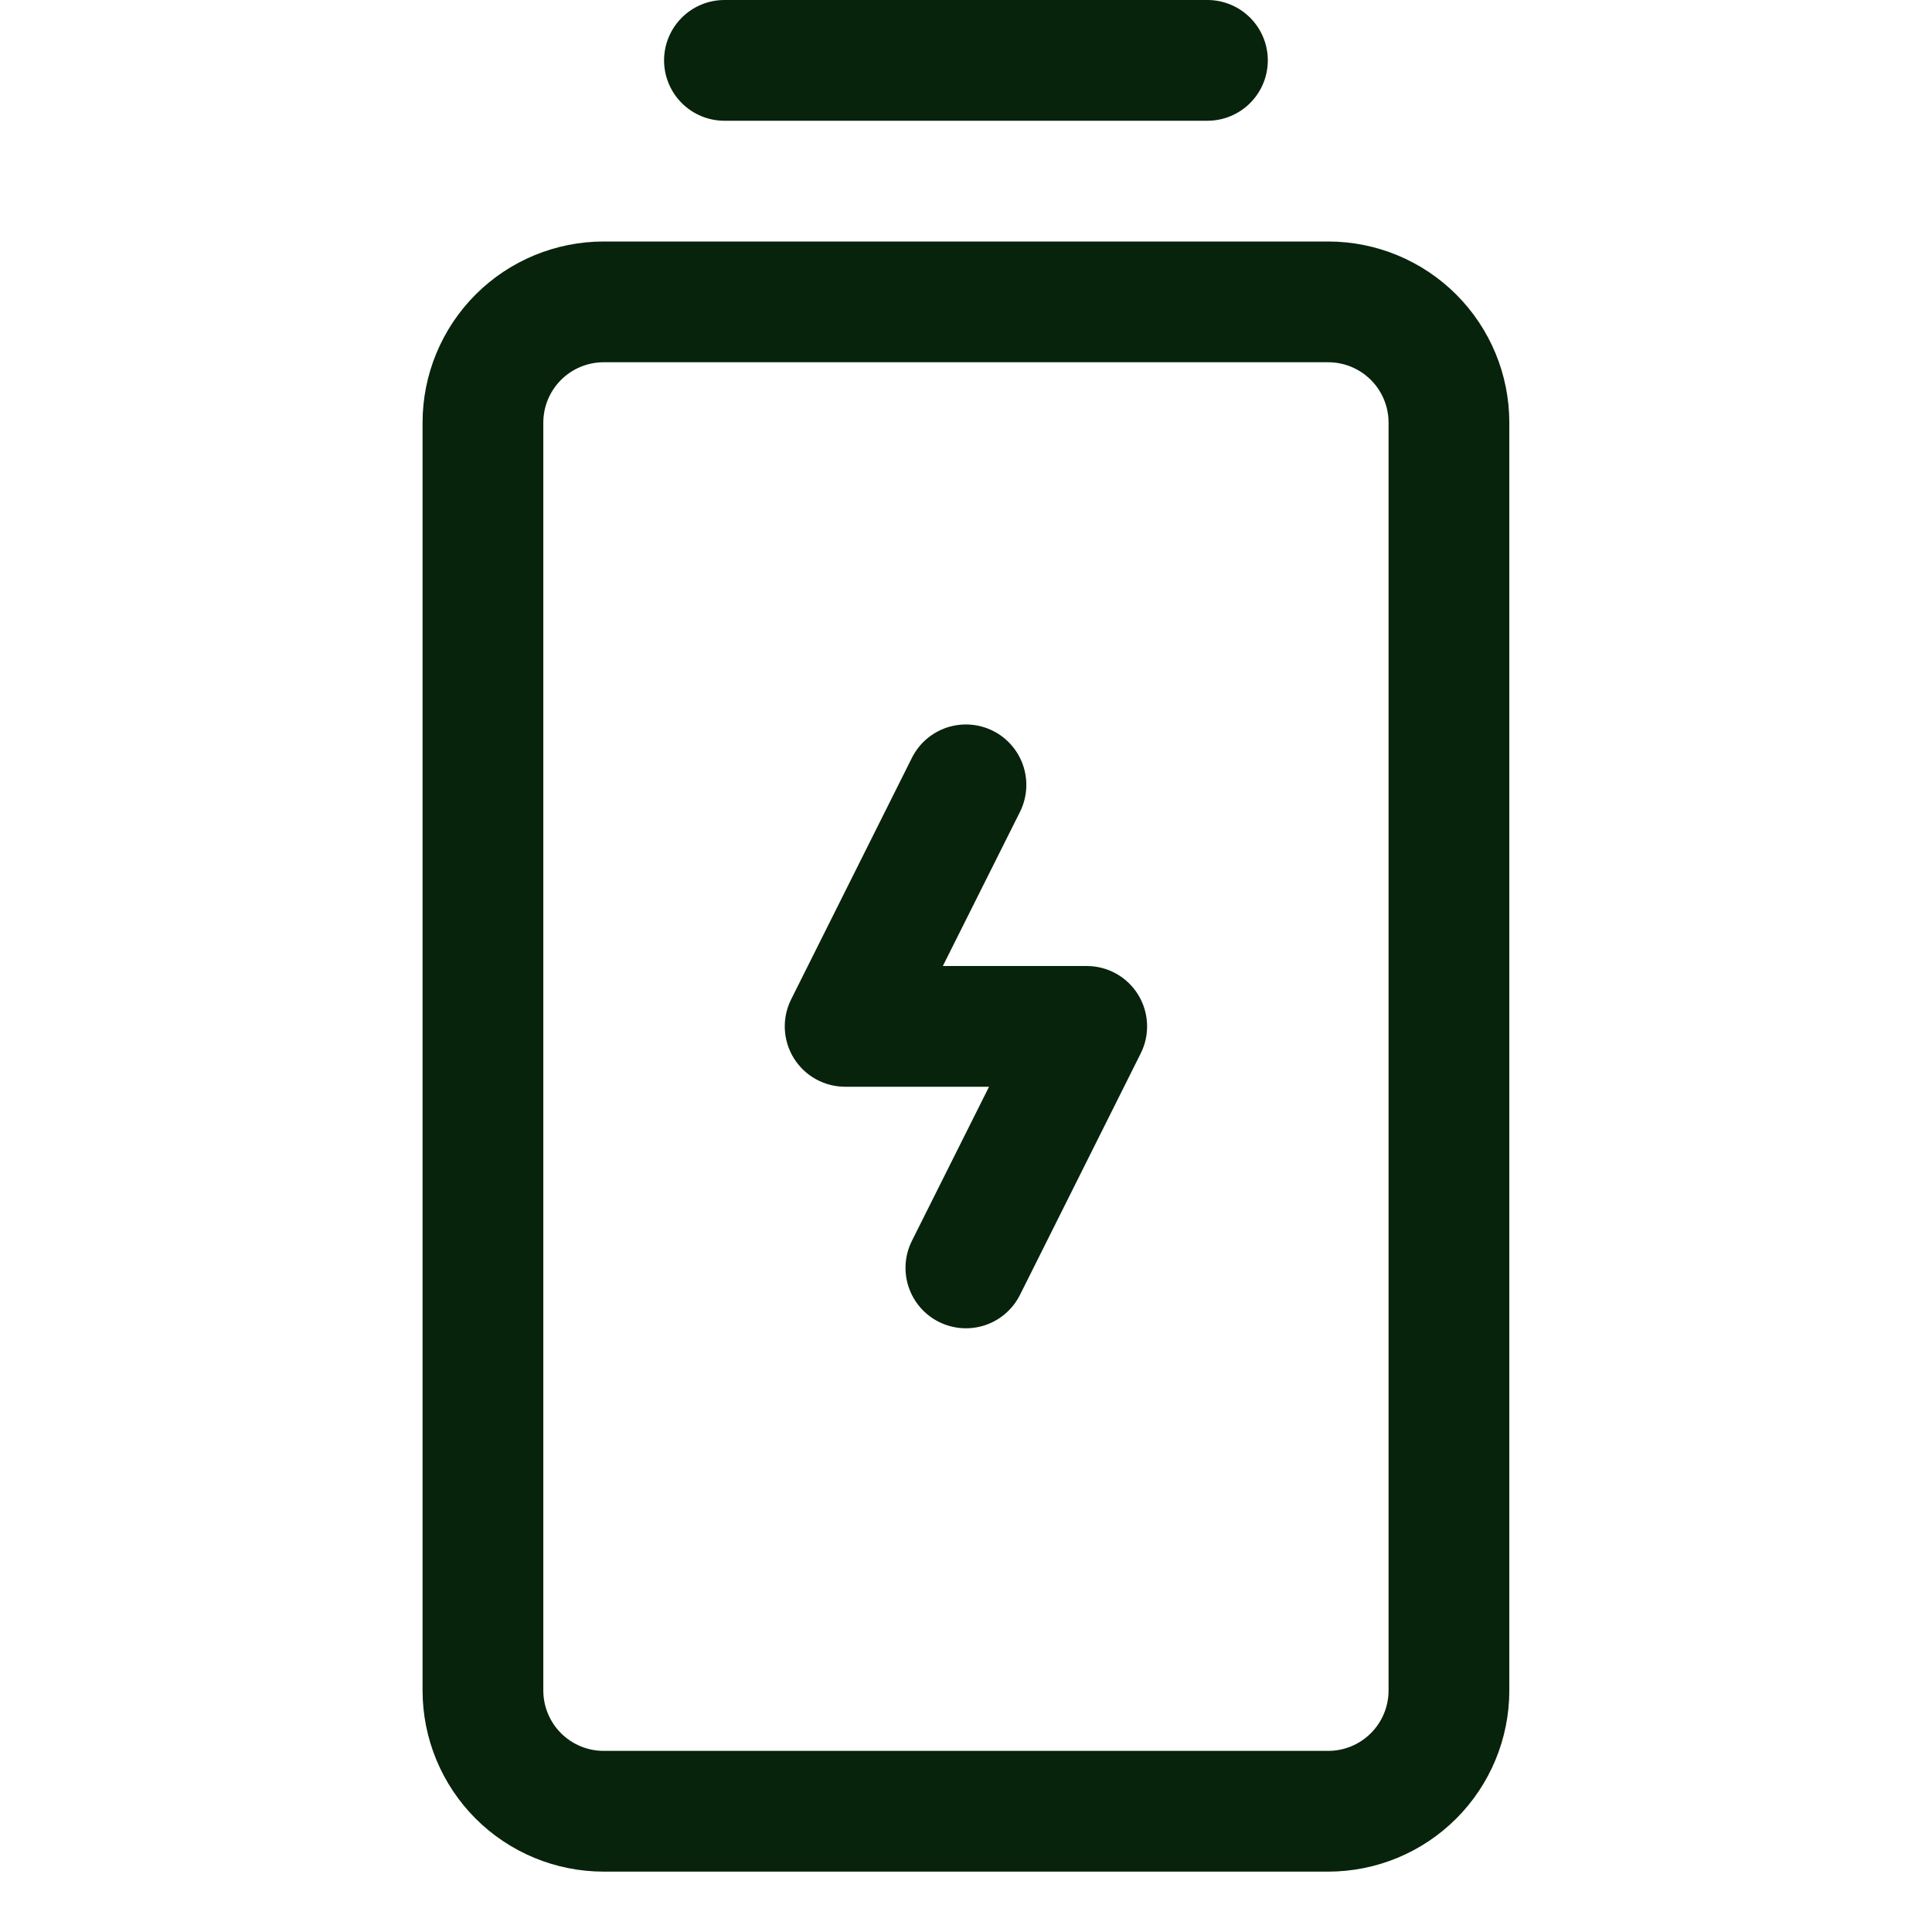 <?xml version="1.0" encoding="UTF-8"?>
<svg xmlns="http://www.w3.org/2000/svg" width="64" height="64" viewBox="0 0 64 64" fill="none">
  <g clip-path="url(#clip0_6226_11086)">
    <path d="M37.7 32.947C37.88 33.238 37.982 33.569 37.997 33.91C38.013 34.251 37.941 34.59 37.788 34.895L33.788 42.895C33.55 43.37 33.134 43.731 32.631 43.899C32.127 44.066 31.578 44.027 31.103 43.79C30.628 43.553 30.267 43.136 30.099 42.633C29.931 42.129 29.97 41.58 30.208 41.105L32.763 36H27.998C27.657 36 27.321 35.913 27.023 35.747C26.725 35.581 26.475 35.342 26.295 35.052C26.116 34.762 26.014 34.431 25.998 34.09C25.983 33.749 26.055 33.41 26.208 33.105L30.208 25.105C30.445 24.63 30.861 24.269 31.365 24.101C31.869 23.934 32.418 23.973 32.893 24.21C33.367 24.447 33.728 24.864 33.896 25.367C34.064 25.871 34.025 26.42 33.788 26.895L31.233 32H35.998C36.339 32 36.674 32.087 36.972 32.252C37.27 32.418 37.521 32.657 37.7 32.947ZM23.998 4H39.998C40.528 4 41.037 3.789 41.412 3.414C41.787 3.039 41.998 2.53 41.998 2C41.998 1.47 41.787 0.961 41.412 0.586C41.037 0.211 40.528 0 39.998 0L23.998 0C23.467 0 22.959 0.211 22.584 0.586C22.209 0.961 21.998 1.47 21.998 2C21.998 2.53 22.209 3.039 22.584 3.414C22.959 3.789 23.467 4 23.998 4ZM49.998 14V56C49.998 57.591 49.366 59.117 48.24 60.243C47.115 61.368 45.589 62 43.998 62H19.998C18.407 62 16.88 61.368 15.755 60.243C14.63 59.117 13.998 57.591 13.998 56V14C13.998 12.409 14.63 10.883 15.755 9.757C16.88 8.632 18.407 8 19.998 8H43.998C45.589 8 47.115 8.632 48.24 9.757C49.366 10.883 49.998 12.409 49.998 14ZM45.998 14C45.998 13.47 45.787 12.961 45.412 12.586C45.037 12.211 44.528 12 43.998 12H19.998C19.467 12 18.959 12.211 18.584 12.586C18.209 12.961 17.998 13.47 17.998 14V56C17.998 56.53 18.209 57.039 18.584 57.414C18.959 57.789 19.467 58 19.998 58H43.998C44.528 58 45.037 57.789 45.412 57.414C45.787 57.039 45.998 56.53 45.998 56V14Z" fill="#08230B"></path>
  </g>
  <defs>
    <clipPath id="clip0_6226_11086">
      <rect width="64" height="64" fill="white"></rect>
    </clipPath>
  </defs>
</svg>
